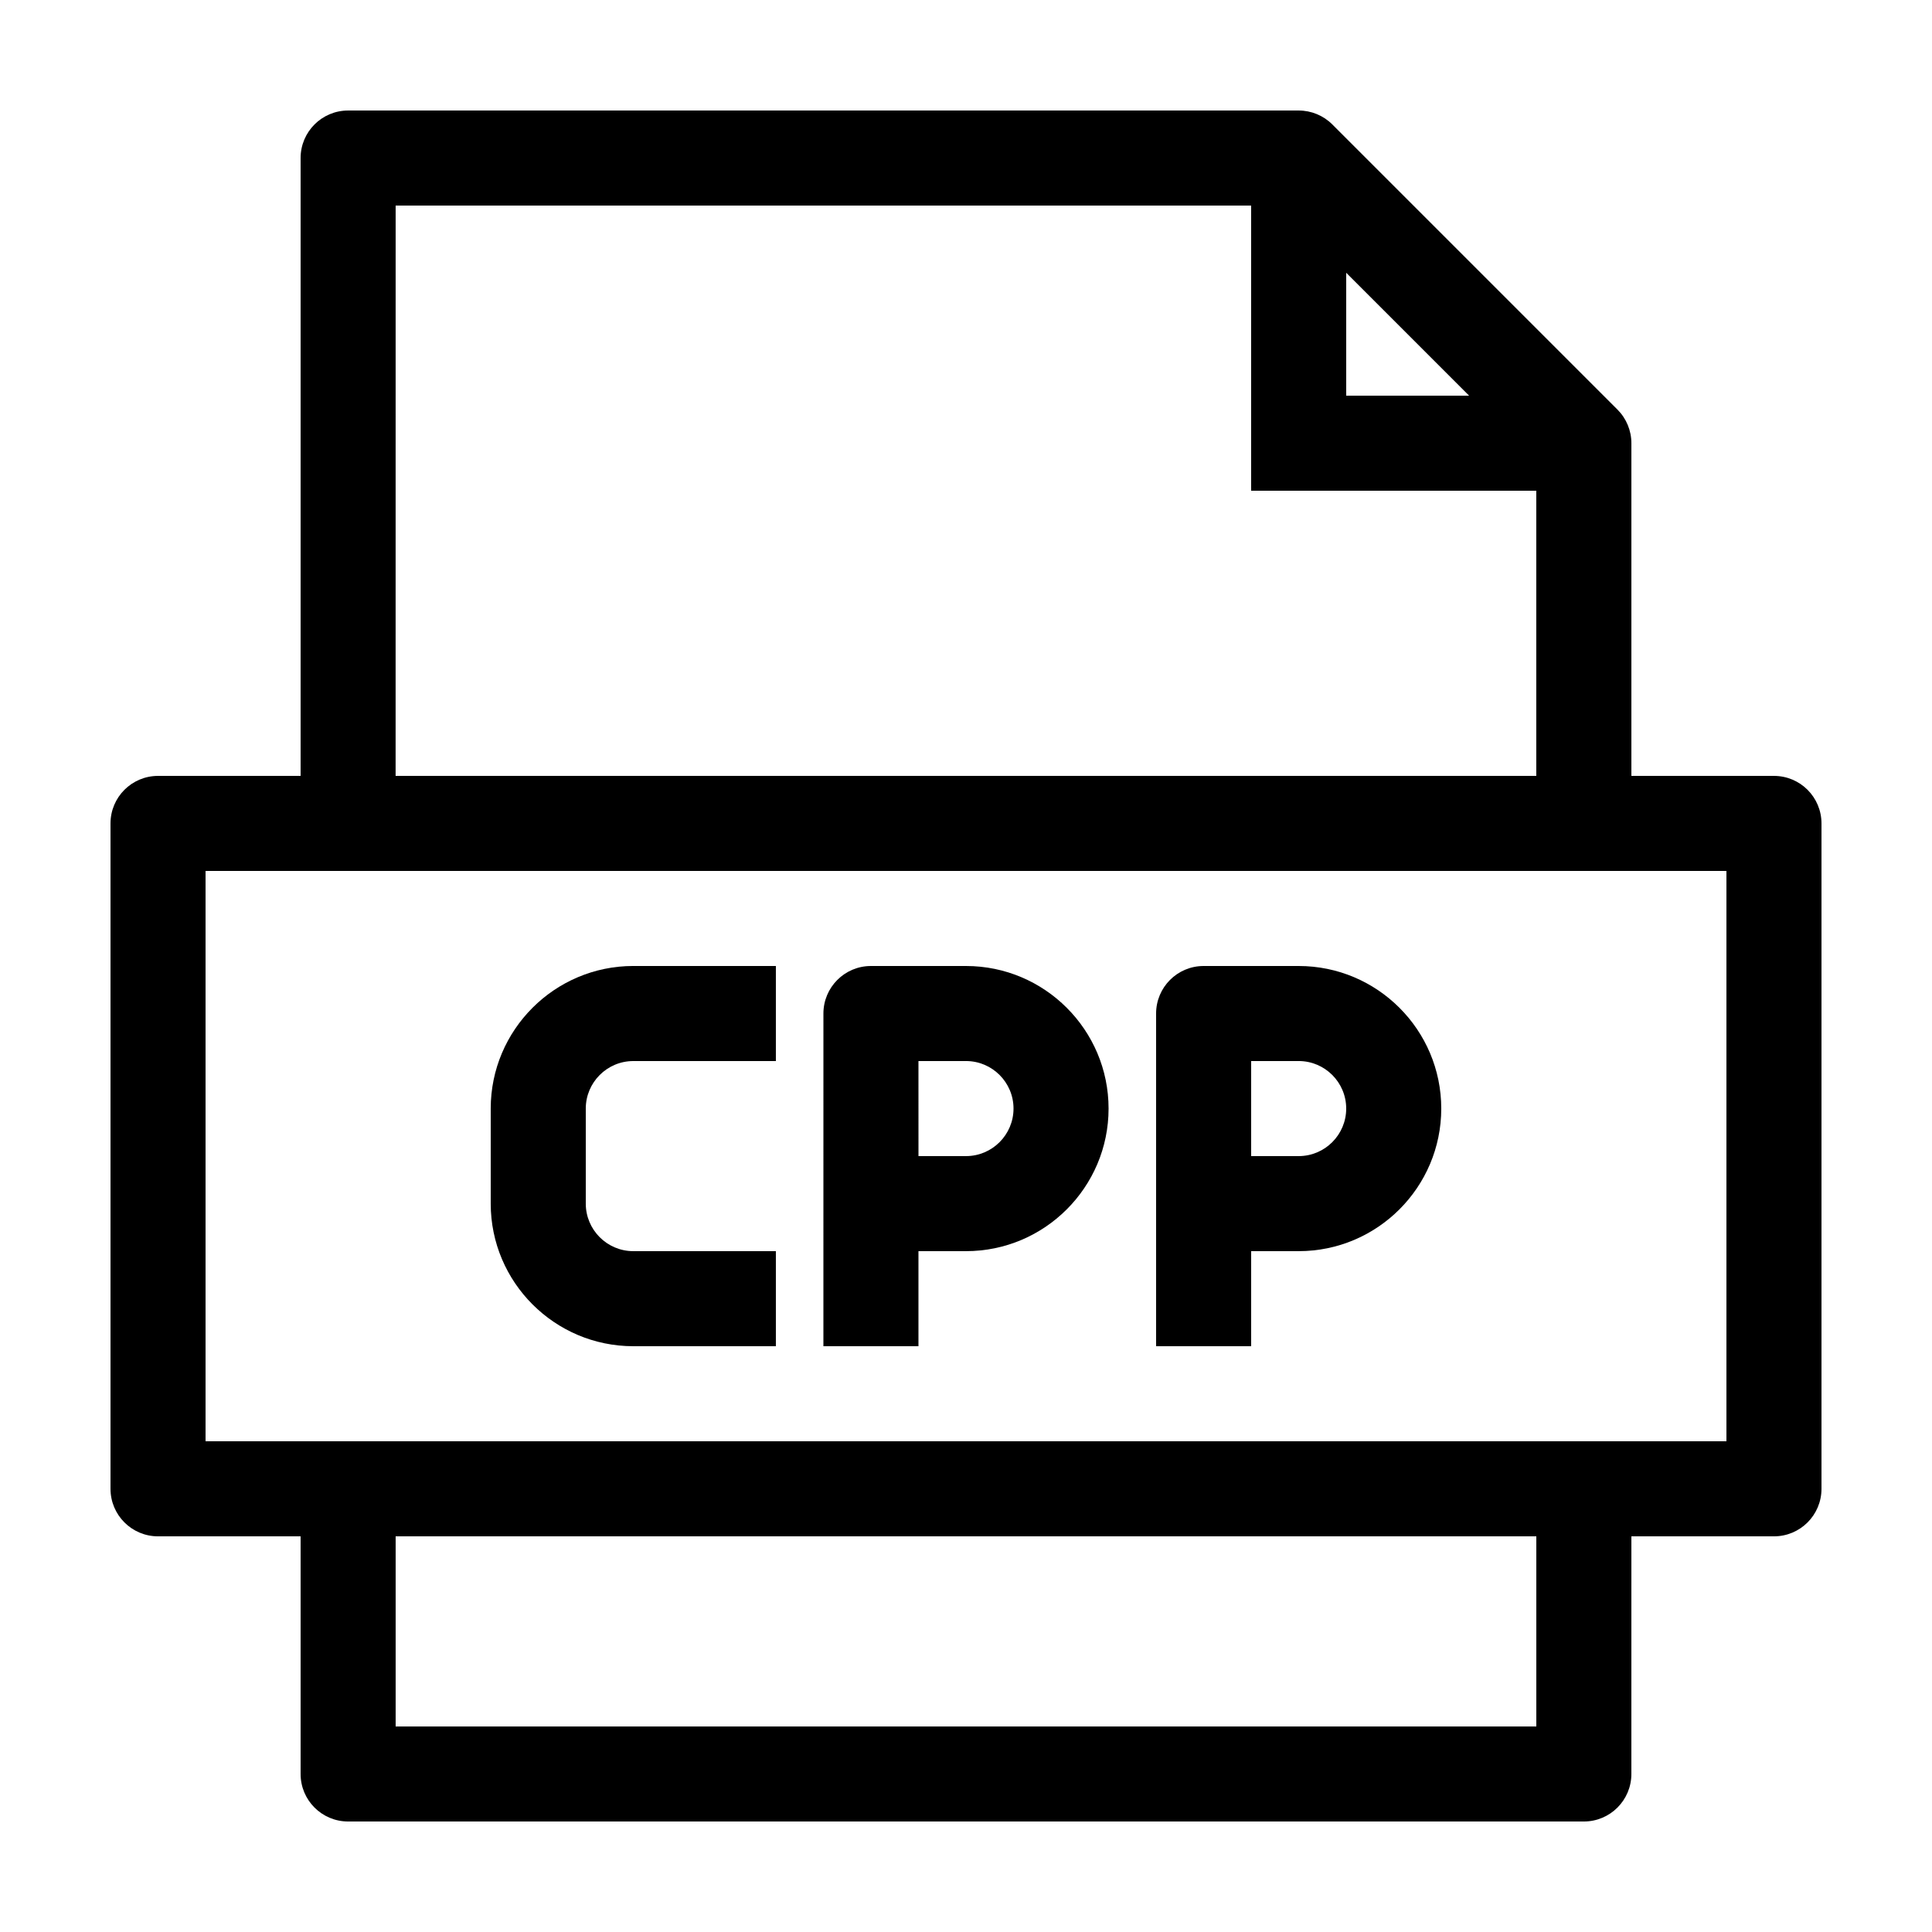 <?xml version="1.0" encoding="UTF-8"?>
<!-- Uploaded to: ICON Repo, www.iconrepo.com, Generator: ICON Repo Mixer Tools -->
<svg fill="#000000" width="800px" height="800px" version="1.1" viewBox="144 144 512 512" xmlns="http://www.w3.org/2000/svg">
 <g>
  <path d="m614.12 349.62h-37.785v-88.168c0-3.34-1.328-6.543-3.688-8.906l-75.57-75.57c-2.363-2.363-5.57-3.688-8.91-3.688h-251.91c-6.953 0-12.594 5.637-12.594 12.594v163.74h-37.785c-6.957 0-12.594 5.637-12.594 12.594v176.33c0 6.961 5.637 12.598 12.594 12.598h37.785v62.977c0 6.957 5.637 12.594 12.594 12.594h327.48c6.957 0 12.594-5.637 12.594-12.594l0.004-62.977h37.785c6.957 0 12.594-5.637 12.594-12.594v-176.33c0-6.961-5.637-12.598-12.594-12.598zm-113.36-133.33 32.566 32.57h-32.566zm-251.91-17.809h226.71v75.57h75.57v75.57h-302.29zm302.29 403.05h-302.29v-50.383h302.29zm50.383-75.574h-403.05v-151.14h403.05z"/>
  <path d="m311.83 500.76h37.785v-25.191h-37.785c-6.949 0-12.594-5.652-12.594-12.594v-25.191c0-6.941 5.648-12.594 12.594-12.594l37.785-0.004v-25.191h-37.785c-20.836 0-37.785 16.949-37.785 37.785v25.191c0 20.84 16.949 37.789 37.785 37.789z"/>
  <path d="m387.4 475.57h12.598c20.836 0 37.785-16.949 37.785-37.785 0-20.84-16.949-37.785-37.785-37.785h-25.191c-6.957 0-12.594 5.637-12.594 12.594l-0.004 88.168h25.191zm0-50.383h12.598c6.949 0 12.594 5.652 12.594 12.594 0 6.945-5.648 12.598-12.594 12.598h-12.594z"/>
  <path d="m475.57 475.57h12.594c20.836 0 37.785-16.949 37.785-37.785 0-20.84-16.945-37.785-37.785-37.785h-25.191c-6.957 0-12.594 5.637-12.594 12.594v88.168h25.191zm0-50.383h12.594c6.949 0 12.594 5.652 12.594 12.594 0.004 6.945-5.644 12.598-12.594 12.598h-12.594z"/>
 </g>
</svg>